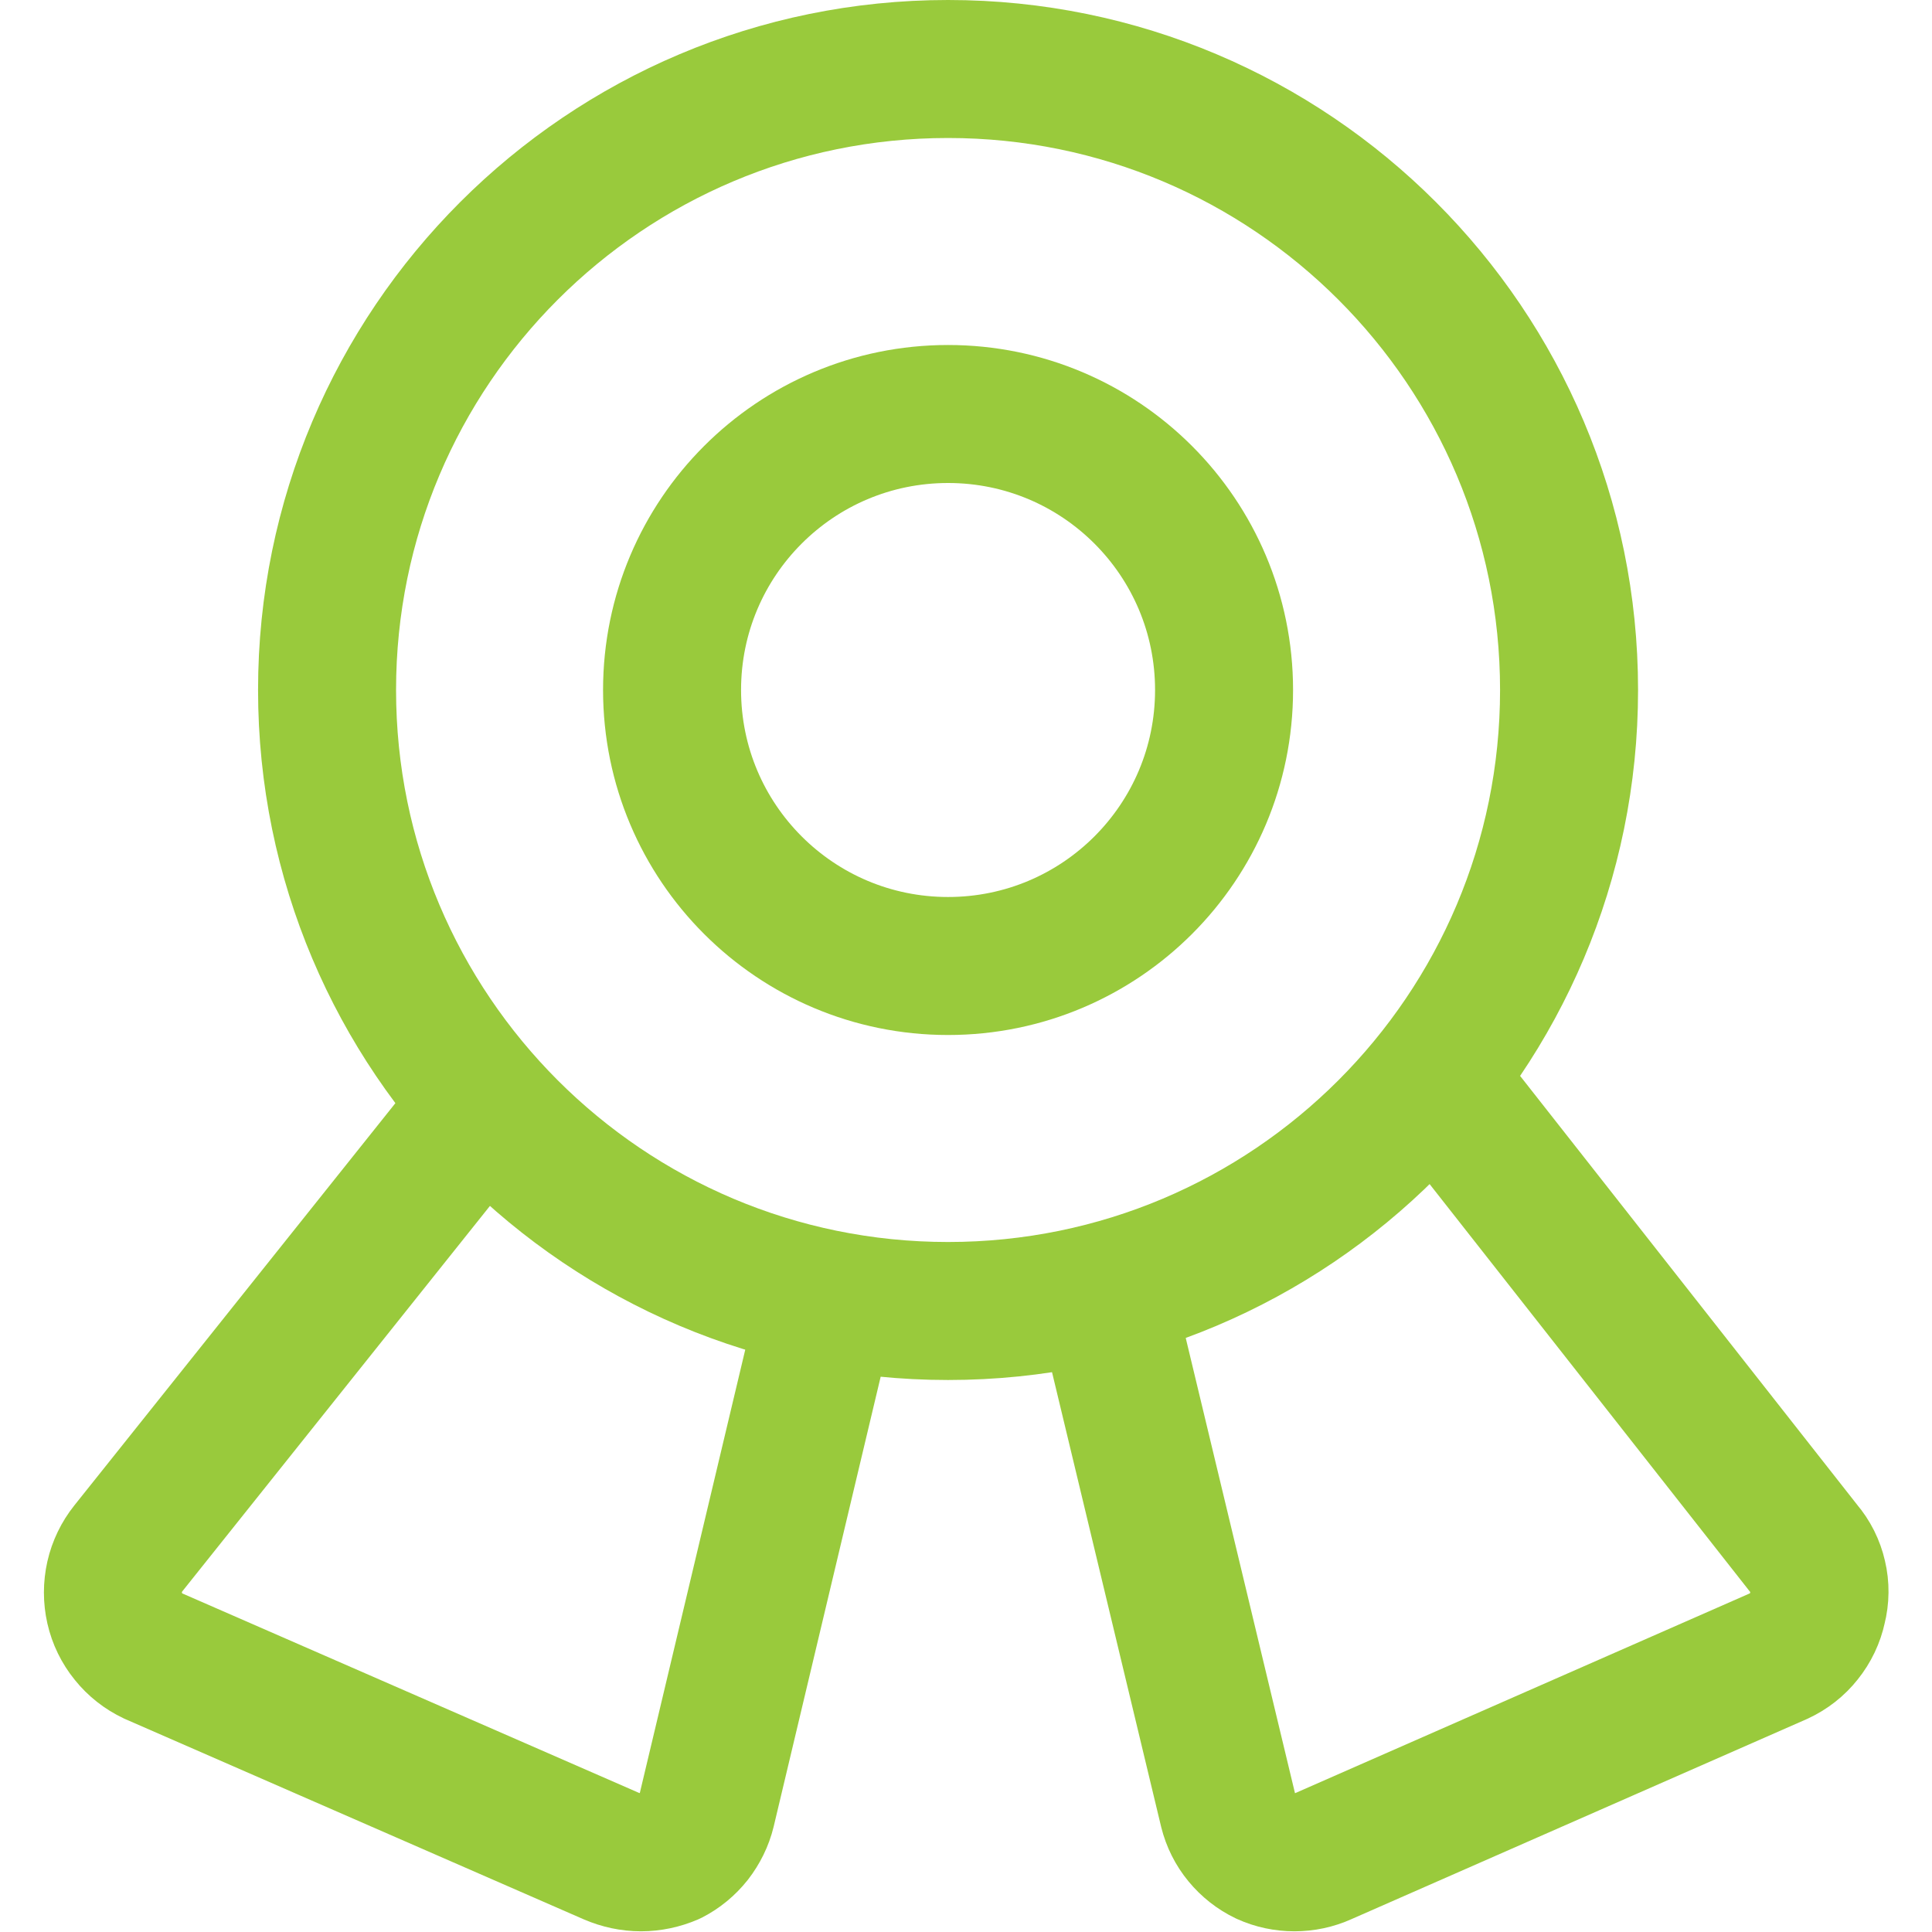 <svg xmlns="http://www.w3.org/2000/svg" width="14" height="14" viewBox="0 0 14 14" fill="none"><g clip-path="url(#clip0_2735_1645)"><path d="M6.87 9.5C9.355 9.5 11.37 7.485 11.37 5C11.37 2.515 9.355 0.5 6.87 0.5C4.385 0.5 2.37 2.515 2.37 5C2.37 7.485 4.385 9.5 6.87 9.5Z" stroke="#99CA3C" stroke-linecap="round" stroke-linejoin="round"></path><path d="M6.87 7C7.975 7 8.87 6.105 8.87 5C8.87 3.895 7.975 3 6.87 3C5.765 3 4.87 3.895 4.87 5C4.87 6.105 5.765 7 6.87 7Z" stroke="#99CA3C" stroke-linecap="round" stroke-linejoin="round"></path><path d="M6 9.42L5.12 13.12C5.103 13.19 5.07 13.256 5.026 13.313C4.981 13.37 4.924 13.417 4.86 13.45C4.792 13.479 4.719 13.495 4.645 13.495C4.571 13.495 4.498 13.479 4.43 13.45L1.11 12C1.04 11.967 0.979 11.919 0.931 11.859C0.882 11.799 0.848 11.729 0.831 11.654C0.814 11.579 0.814 11.501 0.831 11.425C0.848 11.35 0.882 11.28 0.93 11.22L3.5 8" stroke="#99CA3C" stroke-linecap="round" stroke-linejoin="round"></path><path d="M8 9.37L8.9 13.12C8.918 13.192 8.951 13.258 8.998 13.315C9.045 13.372 9.103 13.418 9.17 13.45C9.236 13.48 9.308 13.495 9.38 13.495C9.452 13.495 9.524 13.48 9.59 13.45L12.89 12C12.961 11.967 13.023 11.919 13.071 11.858C13.12 11.797 13.154 11.726 13.17 11.65C13.189 11.576 13.19 11.498 13.172 11.423C13.155 11.348 13.12 11.278 13.07 11.22L10.39 7.81" stroke="#99CA3C" stroke-linecap="round" stroke-linejoin="round"></path></g><defs><clipPath id="clip0_2735_1645"><rect width="14" height="14" fill="white"></rect></clipPath></defs></svg>